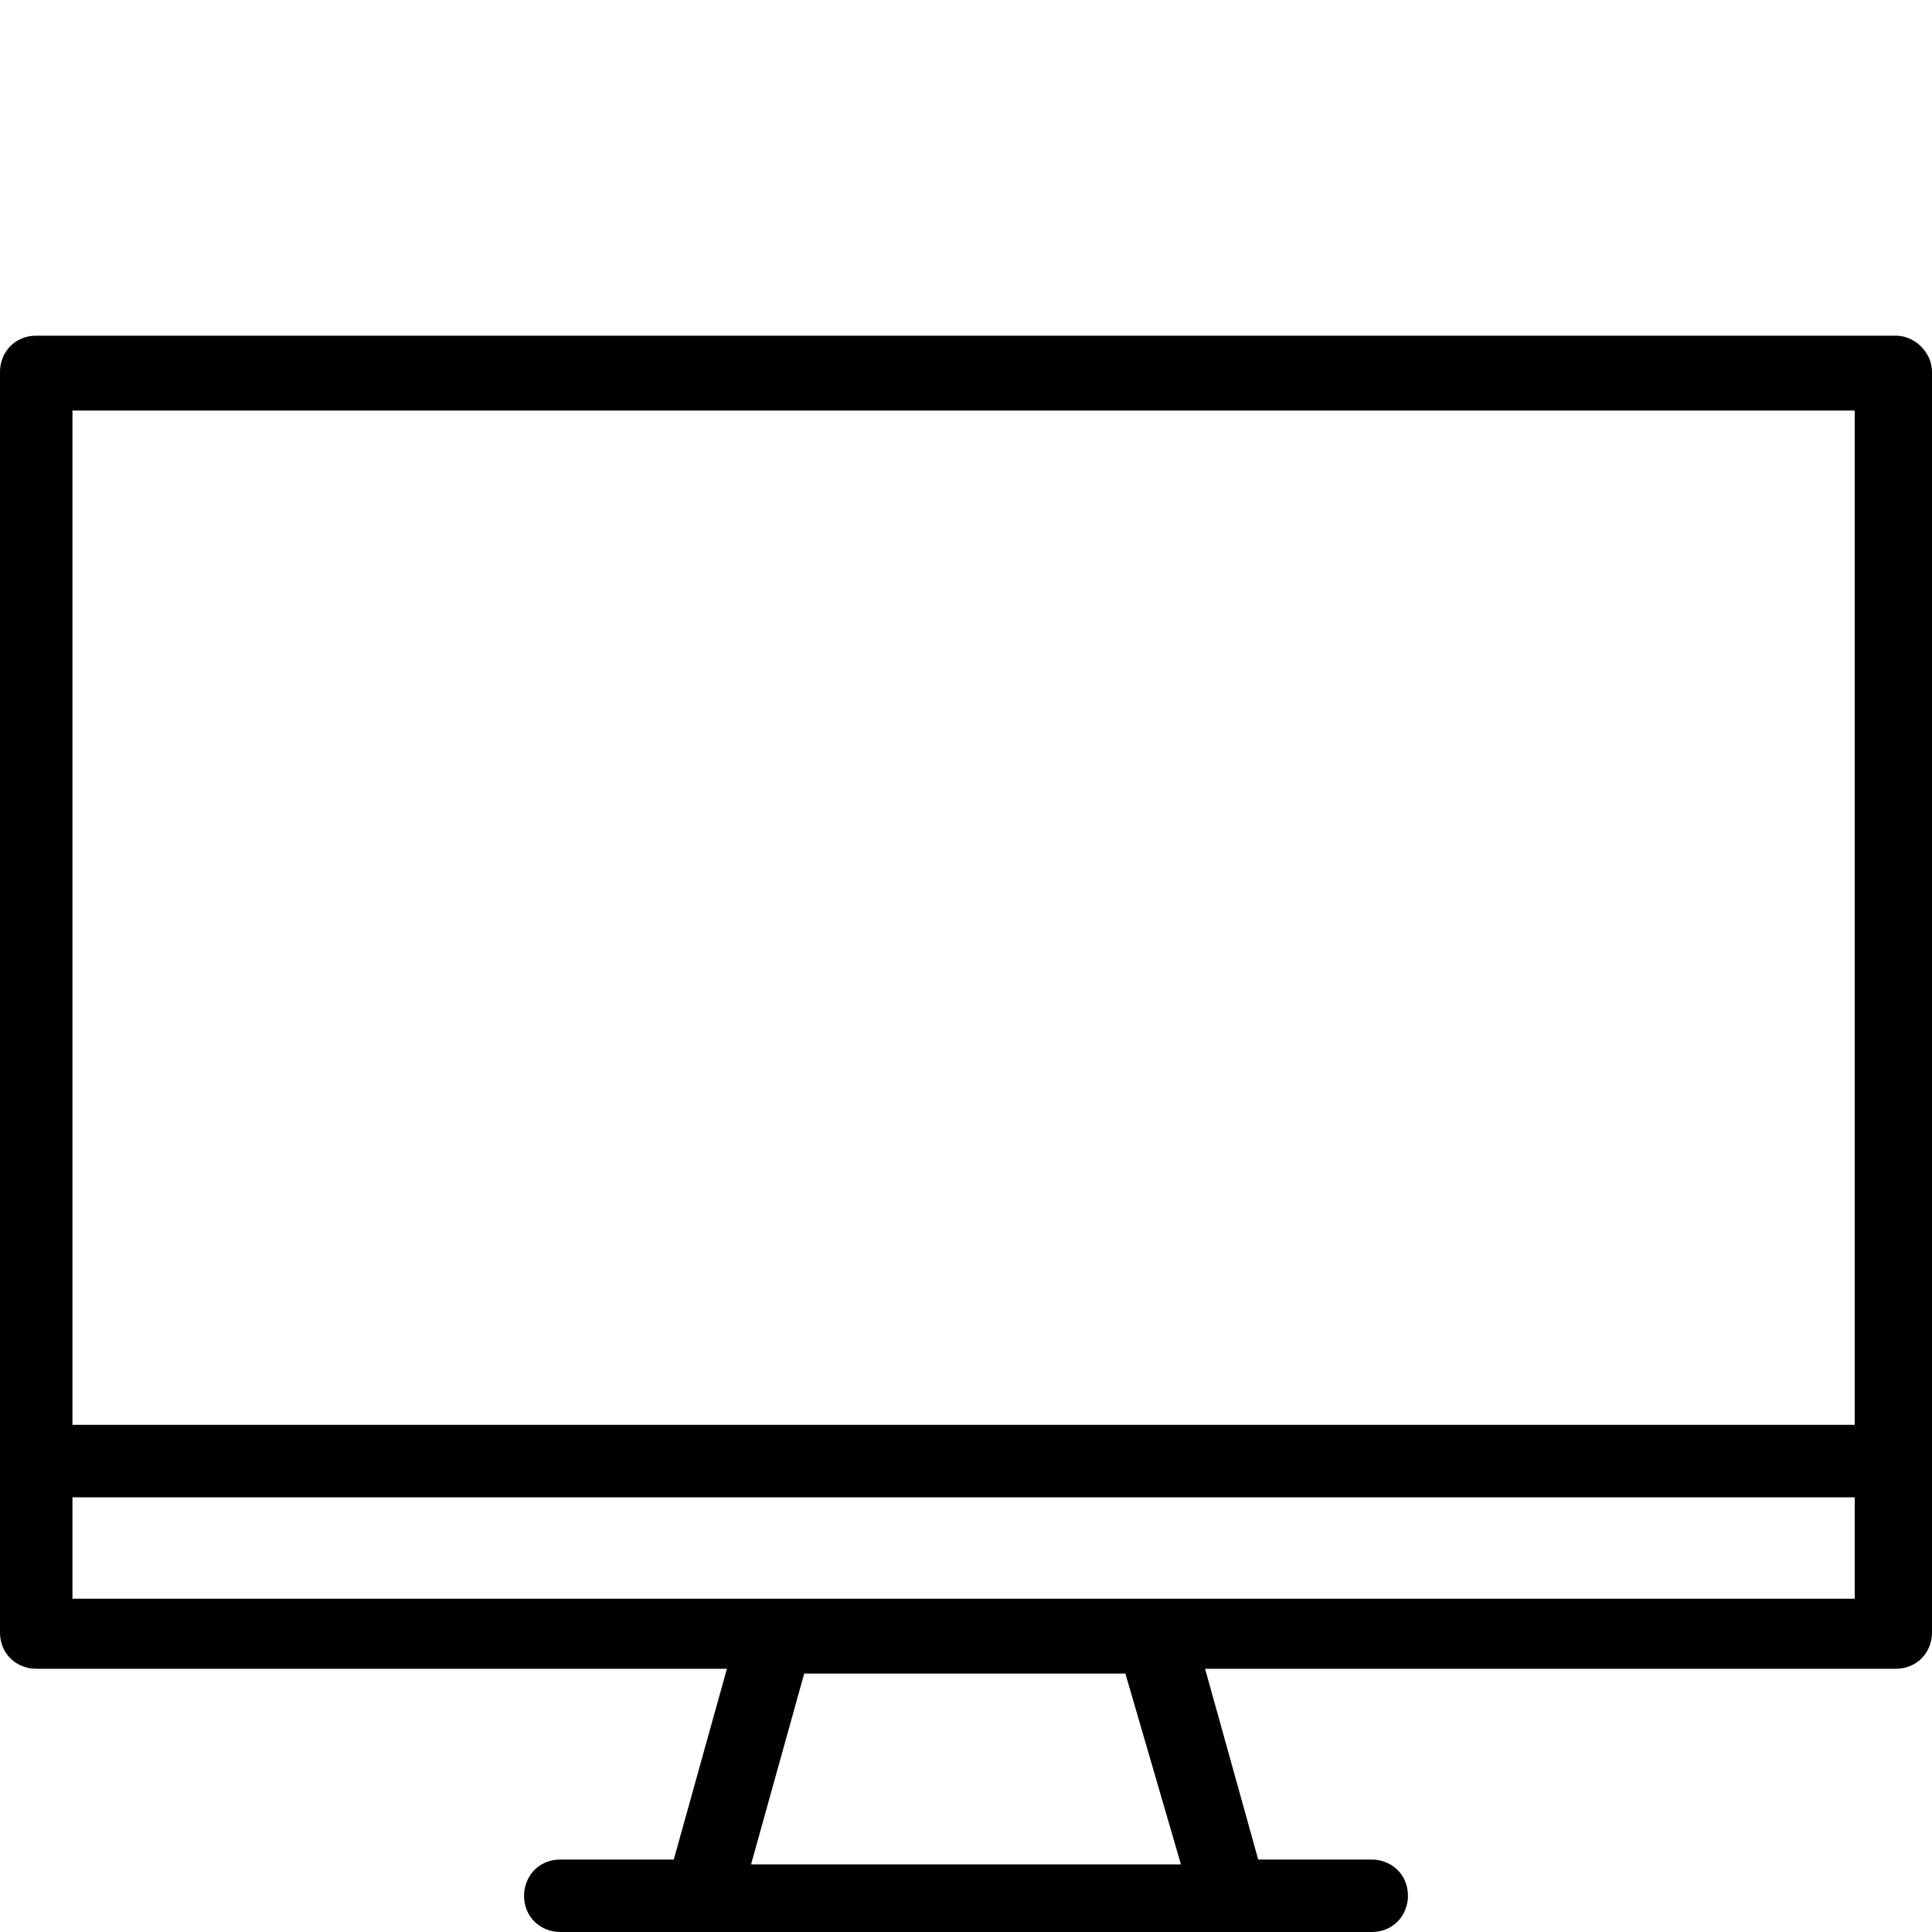 <?xml version="1.0" encoding="utf-8"?>
<!-- Generator: Adobe Illustrator 19.0.1, SVG Export Plug-In . SVG Version: 6.00 Build 0)  -->
<svg version="1.1" id="Capa_1" xmlns="http://www.w3.org/2000/svg" xmlns:xlink="http://www.w3.org/1999/xlink" x="0px" y="0px"
	 viewBox="-290.5 383.3 80 80" style="enable-background:new -290.5 383.3 80 80;" xml:space="preserve">
<g>
	<path d="M-212,397.2h-77c-0.9,0-1.5,0.7-1.5,1.5v52.2c0,0.9,0.7,1.5,1.5,1.5h28.6l-2.2,7.9h-4.7c-0.9,0-1.5,0.7-1.5,1.5
		c0,0.9,0.7,1.5,1.5,1.5h5.9h21.8l0,0h5.9c0.9,0,1.5-0.7,1.5-1.5c0-0.9-0.7-1.5-1.5-1.5h-4.7l-2.2-7.9h28.6c0.9,0,1.5-0.7,1.5-1.5
		v-52.2C-210.5,397.9-211.2,397.2-212,397.2z M-241.6,460.5h-17.8l2.2-7.9h13.3L-241.6,460.5z M-213.6,449.5h-29.1h-15.7h-29.1
		v-49.2h73.8v49.2H-213.6z"/>
	<g>
		<path d="M-212,445.3h-75.7c-0.9,0-1.5-0.7-1.5-1.5c0-0.9,0.7-1.5,1.5-1.5h75.7c0.9,0,1.5,0.7,1.5,1.5
			C-210.5,444.6-211.2,445.3-212,445.3z"/>
	</g>
</g>
</svg>

